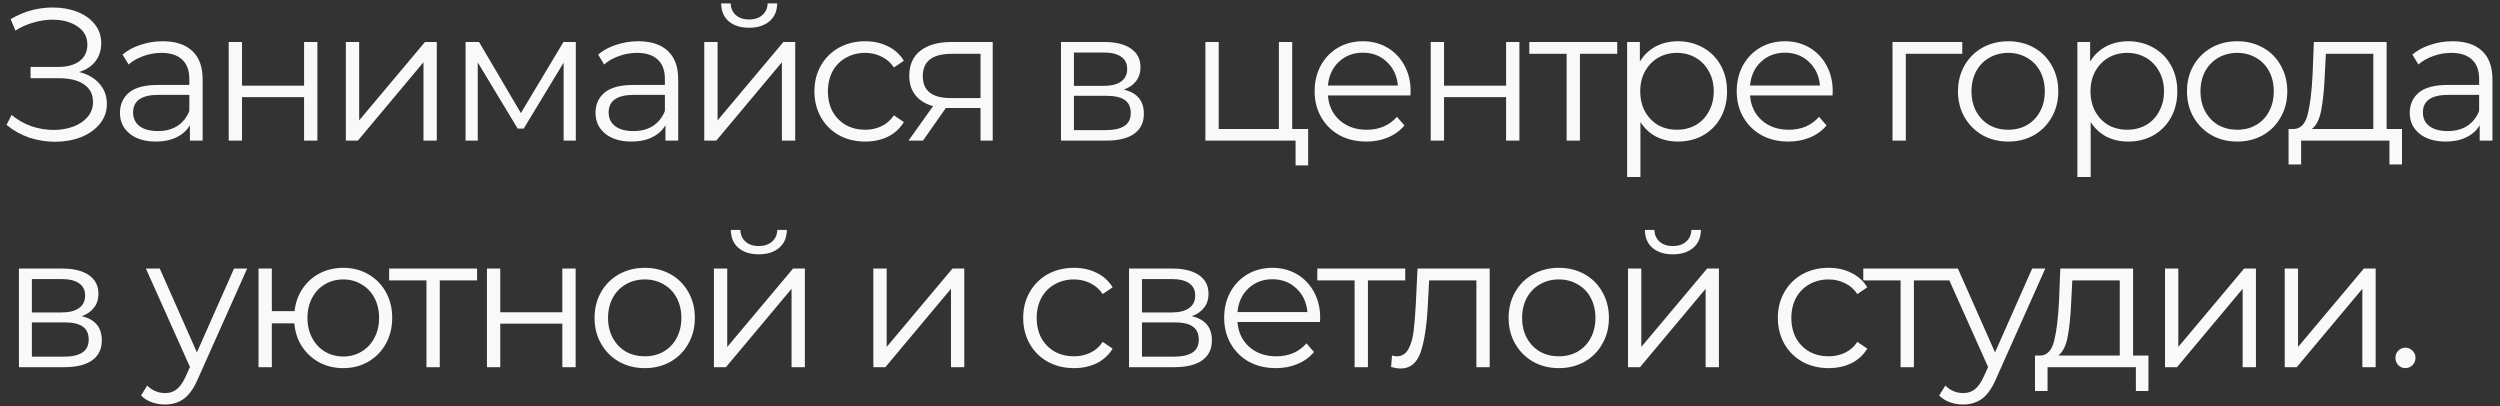 <?xml version="1.0" encoding="UTF-8"?> <svg xmlns="http://www.w3.org/2000/svg" width="320" height="52" viewBox="0 0 320 52" fill="none"><rect x="0" y="0" width="320" height="52" fill="#333333" stroke="none"/> <path d="M10.128 9.216C11.232 9.488 12.096 9.984 12.72 10.704C13.36 11.424 13.68 12.288 13.68 13.296C13.68 14.272 13.376 15.128 12.768 15.864C12.16 16.6 11.352 17.168 10.344 17.568C9.336 17.952 8.24 18.144 7.056 18.144C5.936 18.144 4.832 17.968 3.744 17.616C2.672 17.248 1.704 16.704 0.84 15.984L1.488 14.712C2.224 15.336 3.064 15.816 4.008 16.152C4.952 16.472 5.904 16.632 6.864 16.632C7.776 16.632 8.616 16.488 9.384 16.2C10.152 15.912 10.76 15.504 11.208 14.976C11.672 14.432 11.904 13.792 11.904 13.056C11.904 12.08 11.52 11.328 10.752 10.8C9.984 10.272 8.904 10.008 7.512 10.008H3.912V8.568H7.416C8.6 8.568 9.52 8.32 10.176 7.824C10.848 7.312 11.184 6.608 11.184 5.712C11.184 4.72 10.76 3.944 9.912 3.384C9.064 2.808 8 2.52 6.72 2.52C5.92 2.52 5.112 2.64 4.296 2.88C3.48 3.104 2.704 3.448 1.968 3.912L1.368 2.448C3.032 1.456 4.832 0.96 6.768 0.96C7.904 0.96 8.944 1.144 9.888 1.512C10.832 1.88 11.576 2.408 12.12 3.096C12.68 3.784 12.96 4.592 12.96 5.52C12.96 6.416 12.712 7.192 12.216 7.848C11.72 8.488 11.024 8.944 10.128 9.216ZM20.826 5.28C22.474 5.28 23.738 5.696 24.618 6.528C25.498 7.344 25.938 8.56 25.938 10.176V18H24.306V16.032C23.922 16.688 23.354 17.2 22.602 17.568C21.866 17.936 20.986 18.12 19.962 18.12C18.554 18.12 17.434 17.784 16.602 17.112C15.77 16.44 15.354 15.552 15.354 14.448C15.354 13.376 15.738 12.512 16.506 11.856C17.29 11.2 18.53 10.872 20.226 10.872H24.234V10.104C24.234 9.016 23.93 8.192 23.322 7.632C22.714 7.056 21.826 6.768 20.658 6.768C19.858 6.768 19.09 6.904 18.354 7.176C17.618 7.432 16.986 7.792 16.458 8.256L15.69 6.984C16.33 6.44 17.098 6.024 17.994 5.736C18.89 5.432 19.834 5.28 20.826 5.28ZM20.226 16.776C21.186 16.776 22.01 16.56 22.698 16.128C23.386 15.68 23.898 15.04 24.234 14.208V12.144H20.274C18.114 12.144 17.034 12.896 17.034 14.4C17.034 15.136 17.314 15.72 17.874 16.152C18.434 16.568 19.218 16.776 20.226 16.776ZM29.274 5.376H30.978V10.968H38.922V5.376H40.626V18H38.922V12.432H30.978V18H29.274V5.376ZM44.269 5.376H45.973V15.408L54.397 5.376H55.909V18H54.205V7.968L45.805 18H44.269V5.376ZM73.705 5.376V18H72.145V8.016L67.033 16.464H66.265L61.153 7.992V18H59.593V5.376H61.321L66.673 14.472L72.121 5.376H73.705ZM81.698 5.28C83.346 5.28 84.61 5.696 85.49 6.528C86.37 7.344 86.81 8.56 86.81 10.176V18H85.178V16.032C84.794 16.688 84.226 17.2 83.474 17.568C82.738 17.936 81.858 18.12 80.834 18.12C79.426 18.12 78.306 17.784 77.474 17.112C76.642 16.44 76.226 15.552 76.226 14.448C76.226 13.376 76.61 12.512 77.378 11.856C78.162 11.2 79.402 10.872 81.098 10.872H85.106V10.104C85.106 9.016 84.802 8.192 84.194 7.632C83.586 7.056 82.698 6.768 81.53 6.768C80.73 6.768 79.962 6.904 79.226 7.176C78.49 7.432 77.858 7.792 77.33 8.256L76.562 6.984C77.202 6.44 77.97 6.024 78.866 5.736C79.762 5.432 80.706 5.28 81.698 5.28ZM81.098 16.776C82.058 16.776 82.882 16.56 83.57 16.128C84.258 15.68 84.77 15.04 85.106 14.208V12.144H81.146C78.986 12.144 77.906 12.896 77.906 14.4C77.906 15.136 78.186 15.72 78.746 16.152C79.306 16.568 80.09 16.776 81.098 16.776ZM90.146 5.376H91.85V15.408L100.274 5.376H101.786V18H100.082V7.968L91.682 18H90.146V5.376ZM95.882 3.552C94.794 3.552 93.93 3.28 93.29 2.736C92.65 2.192 92.322 1.424 92.306 0.432H93.53C93.546 1.056 93.77 1.56 94.202 1.944C94.634 2.312 95.194 2.496 95.882 2.496C96.57 2.496 97.13 2.312 97.562 1.944C98.01 1.56 98.242 1.056 98.258 0.432H99.482C99.466 1.424 99.13 2.192 98.474 2.736C97.834 3.28 96.97 3.552 95.882 3.552ZM110.749 18.12C109.501 18.12 108.381 17.848 107.389 17.304C106.413 16.76 105.645 16 105.085 15.024C104.525 14.032 104.245 12.92 104.245 11.688C104.245 10.456 104.525 9.352 105.085 8.376C105.645 7.4 106.413 6.64 107.389 6.096C108.381 5.552 109.501 5.28 110.749 5.28C111.837 5.28 112.805 5.496 113.653 5.928C114.517 6.344 115.197 6.96 115.693 7.776L114.421 8.64C114.005 8.016 113.477 7.552 112.837 7.248C112.197 6.928 111.501 6.768 110.749 6.768C109.837 6.768 109.013 6.976 108.277 7.392C107.557 7.792 106.989 8.368 106.573 9.12C106.173 9.872 105.973 10.728 105.973 11.688C105.973 12.664 106.173 13.528 106.573 14.28C106.989 15.016 107.557 15.592 108.277 16.008C109.013 16.408 109.837 16.608 110.749 16.608C111.501 16.608 112.197 16.456 112.837 16.152C113.477 15.848 114.005 15.384 114.421 14.76L115.693 15.624C115.197 16.44 114.517 17.064 113.653 17.496C112.789 17.912 111.821 18.12 110.749 18.12ZM127.067 5.376V18H125.507V13.824H121.547H121.067L118.139 18H116.291L119.435 13.584C118.459 13.312 117.707 12.848 117.179 12.192C116.651 11.536 116.387 10.704 116.387 9.696C116.387 8.288 116.867 7.216 117.827 6.48C118.787 5.744 120.099 5.376 121.763 5.376H127.067ZM118.115 9.744C118.115 11.616 119.307 12.552 121.691 12.552H125.507V6.888H121.811C119.347 6.888 118.115 7.84 118.115 9.744ZM143.847 11.472C145.559 11.872 146.415 12.904 146.415 14.568C146.415 15.672 146.007 16.52 145.191 17.112C144.375 17.704 143.159 18 141.543 18H135.807V5.376H141.375C142.815 5.376 143.943 5.656 144.759 6.216C145.575 6.776 145.983 7.576 145.983 8.616C145.983 9.304 145.791 9.896 145.407 10.392C145.039 10.872 144.519 11.232 143.847 11.472ZM137.463 10.992H141.255C142.231 10.992 142.975 10.808 143.487 10.44C144.015 10.072 144.279 9.536 144.279 8.832C144.279 8.128 144.015 7.6 143.487 7.248C142.975 6.896 142.231 6.72 141.255 6.72H137.463V10.992ZM141.471 16.656C142.559 16.656 143.375 16.48 143.919 16.128C144.463 15.776 144.735 15.224 144.735 14.472C144.735 13.72 144.487 13.168 143.991 12.816C143.495 12.448 142.711 12.264 141.639 12.264H137.463V16.656H141.471ZM167.442 16.512V21.168H165.834V18H154.29V5.376H155.994V16.512H163.698V5.376H165.402V16.512H167.442ZM180.536 12.216H169.976C170.072 13.528 170.576 14.592 171.488 15.408C172.4 16.208 173.552 16.608 174.944 16.608C175.728 16.608 176.448 16.472 177.104 16.2C177.76 15.912 178.328 15.496 178.808 14.952L179.768 16.056C179.208 16.728 178.504 17.24 177.656 17.592C176.824 17.944 175.904 18.12 174.896 18.12C173.6 18.12 172.448 17.848 171.44 17.304C170.448 16.744 169.672 15.976 169.112 15C168.552 14.024 168.272 12.92 168.272 11.688C168.272 10.456 168.536 9.352 169.064 8.376C169.608 7.4 170.344 6.64 171.272 6.096C172.216 5.552 173.272 5.28 174.44 5.28C175.608 5.28 176.656 5.552 177.584 6.096C178.512 6.64 179.24 7.4 179.768 8.376C180.296 9.336 180.56 10.44 180.56 11.688L180.536 12.216ZM174.44 6.744C173.224 6.744 172.2 7.136 171.368 7.92C170.552 8.688 170.088 9.696 169.976 10.944H178.928C178.816 9.696 178.344 8.688 177.512 7.92C176.696 7.136 175.672 6.744 174.44 6.744ZM183.132 5.376H184.836V10.968H192.78V5.376H194.484V18H192.78V12.432H184.836V18H183.132V5.376ZM207.007 6.888H202.231V18H200.527V6.888H195.751V5.376H207.007V6.888ZM214.775 5.28C215.959 5.28 217.031 5.552 217.991 6.096C218.951 6.624 219.703 7.376 220.247 8.352C220.791 9.328 221.063 10.44 221.063 11.688C221.063 12.952 220.791 14.072 220.247 15.048C219.703 16.024 218.951 16.784 217.991 17.328C217.047 17.856 215.975 18.12 214.775 18.12C213.751 18.12 212.823 17.912 211.991 17.496C211.175 17.064 210.503 16.44 209.975 15.624V22.656H208.271V5.376H209.903V7.872C210.415 7.04 211.087 6.4 211.919 5.952C212.767 5.504 213.719 5.28 214.775 5.28ZM214.655 16.608C215.535 16.608 216.335 16.408 217.055 16.008C217.775 15.592 218.335 15.008 218.735 14.256C219.151 13.504 219.359 12.648 219.359 11.688C219.359 10.728 219.151 9.88 218.735 9.144C218.335 8.392 217.775 7.808 217.055 7.392C216.335 6.976 215.535 6.768 214.655 6.768C213.759 6.768 212.951 6.976 212.231 7.392C211.527 7.808 210.967 8.392 210.551 9.144C210.151 9.88 209.951 10.728 209.951 11.688C209.951 12.648 210.151 13.504 210.551 14.256C210.967 15.008 211.527 15.592 212.231 16.008C212.951 16.408 213.759 16.608 214.655 16.608ZM234.564 12.216H224.004C224.1 13.528 224.604 14.592 225.516 15.408C226.428 16.208 227.58 16.608 228.972 16.608C229.756 16.608 230.476 16.472 231.132 16.2C231.788 15.912 232.356 15.496 232.836 14.952L233.796 16.056C233.236 16.728 232.532 17.24 231.684 17.592C230.852 17.944 229.932 18.12 228.924 18.12C227.628 18.12 226.476 17.848 225.468 17.304C224.476 16.744 223.7 15.976 223.14 15C222.58 14.024 222.3 12.92 222.3 11.688C222.3 10.456 222.564 9.352 223.092 8.376C223.636 7.4 224.372 6.64 225.3 6.096C226.244 5.552 227.3 5.28 228.468 5.28C229.636 5.28 230.684 5.552 231.612 6.096C232.54 6.64 233.268 7.4 233.796 8.376C234.324 9.336 234.588 10.44 234.588 11.688L234.564 12.216ZM228.468 6.744C227.252 6.744 226.228 7.136 225.396 7.92C224.58 8.688 224.116 9.696 224.004 10.944H232.956C232.844 9.696 232.372 8.688 231.54 7.92C230.724 7.136 229.7 6.744 228.468 6.744ZM251.169 6.888H243.945V18H242.241V5.376H251.169V6.888ZM257.054 18.12C255.838 18.12 254.742 17.848 253.766 17.304C252.79 16.744 252.022 15.976 251.462 15C250.902 14.024 250.622 12.92 250.622 11.688C250.622 10.456 250.902 9.352 251.462 8.376C252.022 7.4 252.79 6.64 253.766 6.096C254.742 5.552 255.838 5.28 257.054 5.28C258.27 5.28 259.366 5.552 260.342 6.096C261.318 6.64 262.078 7.4 262.622 8.376C263.182 9.352 263.462 10.456 263.462 11.688C263.462 12.92 263.182 14.024 262.622 15C262.078 15.976 261.318 16.744 260.342 17.304C259.366 17.848 258.27 18.12 257.054 18.12ZM257.054 16.608C257.95 16.608 258.75 16.408 259.454 16.008C260.174 15.592 260.734 15.008 261.134 14.256C261.534 13.504 261.734 12.648 261.734 11.688C261.734 10.728 261.534 9.872 261.134 9.12C260.734 8.368 260.174 7.792 259.454 7.392C258.75 6.976 257.95 6.768 257.054 6.768C256.158 6.768 255.35 6.976 254.63 7.392C253.926 7.792 253.366 8.368 252.95 9.12C252.55 9.872 252.35 10.728 252.35 11.688C252.35 12.648 252.55 13.504 252.95 14.256C253.366 15.008 253.926 15.592 254.63 16.008C255.35 16.408 256.158 16.608 257.054 16.608ZM272.408 5.28C273.592 5.28 274.664 5.552 275.624 6.096C276.584 6.624 277.336 7.376 277.88 8.352C278.424 9.328 278.696 10.44 278.696 11.688C278.696 12.952 278.424 14.072 277.88 15.048C277.336 16.024 276.584 16.784 275.624 17.328C274.68 17.856 273.608 18.12 272.408 18.12C271.384 18.12 270.456 17.912 269.624 17.496C268.808 17.064 268.136 16.44 267.608 15.624V22.656H265.904V5.376H267.536V7.872C268.048 7.04 268.72 6.4 269.552 5.952C270.4 5.504 271.352 5.28 272.408 5.28ZM272.288 16.608C273.168 16.608 273.968 16.408 274.688 16.008C275.408 15.592 275.968 15.008 276.368 14.256C276.784 13.504 276.992 12.648 276.992 11.688C276.992 10.728 276.784 9.88 276.368 9.144C275.968 8.392 275.408 7.808 274.688 7.392C273.968 6.976 273.168 6.768 272.288 6.768C271.392 6.768 270.584 6.976 269.864 7.392C269.16 7.808 268.6 8.392 268.184 9.144C267.784 9.88 267.584 10.728 267.584 11.688C267.584 12.648 267.784 13.504 268.184 14.256C268.6 15.008 269.16 15.592 269.864 16.008C270.584 16.408 271.392 16.608 272.288 16.608ZM286.365 18.12C285.149 18.12 284.053 17.848 283.077 17.304C282.101 16.744 281.333 15.976 280.773 15C280.213 14.024 279.933 12.92 279.933 11.688C279.933 10.456 280.213 9.352 280.773 8.376C281.333 7.4 282.101 6.64 283.077 6.096C284.053 5.552 285.149 5.28 286.365 5.28C287.581 5.28 288.677 5.552 289.653 6.096C290.629 6.64 291.389 7.4 291.933 8.376C292.493 9.352 292.773 10.456 292.773 11.688C292.773 12.92 292.493 14.024 291.933 15C291.389 15.976 290.629 16.744 289.653 17.304C288.677 17.848 287.581 18.12 286.365 18.12ZM286.365 16.608C287.261 16.608 288.061 16.408 288.765 16.008C289.485 15.592 290.045 15.008 290.445 14.256C290.845 13.504 291.045 12.648 291.045 11.688C291.045 10.728 290.845 9.872 290.445 9.12C290.045 8.368 289.485 7.792 288.765 7.392C288.061 6.976 287.261 6.768 286.365 6.768C285.469 6.768 284.661 6.976 283.941 7.392C283.237 7.792 282.677 8.368 282.261 9.12C281.861 9.872 281.661 10.728 281.661 11.688C281.661 12.648 281.861 13.504 282.261 14.256C282.677 15.008 283.237 15.592 283.941 16.008C284.661 16.408 285.469 16.608 286.365 16.608ZM307.456 16.512V21.048H305.848V18H294.544V21.048H292.936V16.512H293.656C294.504 16.464 295.08 15.84 295.384 14.64C295.688 13.44 295.896 11.76 296.008 9.6L296.176 5.376H305.488V16.512H307.456ZM297.568 9.696C297.488 11.488 297.336 12.968 297.112 14.136C296.888 15.288 296.488 16.08 295.912 16.512H303.784V6.888H297.712L297.568 9.696ZM313.921 5.28C315.569 5.28 316.833 5.696 317.713 6.528C318.593 7.344 319.033 8.56 319.033 10.176V18H317.401V16.032C317.017 16.688 316.449 17.2 315.697 17.568C314.961 17.936 314.081 18.12 313.057 18.12C311.649 18.12 310.529 17.784 309.697 17.112C308.865 16.44 308.449 15.552 308.449 14.448C308.449 13.376 308.833 12.512 309.601 11.856C310.385 11.2 311.625 10.872 313.321 10.872H317.329V10.104C317.329 9.016 317.025 8.192 316.417 7.632C315.809 7.056 314.921 6.768 313.753 6.768C312.953 6.768 312.185 6.904 311.449 7.176C310.713 7.432 310.081 7.792 309.553 8.256L308.785 6.984C309.425 6.44 310.193 6.024 311.089 5.736C311.985 5.432 312.929 5.28 313.921 5.28ZM313.321 16.776C314.281 16.776 315.105 16.56 315.793 16.128C316.481 15.68 316.993 15.04 317.329 14.208V12.144H313.369C311.209 12.144 310.129 12.896 310.129 14.4C310.129 15.136 310.409 15.72 310.969 16.152C311.529 16.568 312.313 16.776 313.321 16.776ZM10.464 40.472C12.176 40.872 13.032 41.904 13.032 43.568C13.032 44.672 12.624 45.52 11.808 46.112C10.992 46.704 9.776 47 8.16 47H2.424V34.376H7.992C9.432 34.376 10.56 34.656 11.376 35.216C12.192 35.776 12.6 36.576 12.6 37.616C12.6 38.304 12.408 38.896 12.024 39.392C11.656 39.872 11.136 40.232 10.464 40.472ZM4.08 39.992H7.872C8.848 39.992 9.592 39.808 10.104 39.44C10.632 39.072 10.896 38.536 10.896 37.832C10.896 37.128 10.632 36.6 10.104 36.248C9.592 35.896 8.848 35.72 7.872 35.72H4.08V39.992ZM8.088 45.656C9.176 45.656 9.992 45.48 10.536 45.128C11.08 44.776 11.352 44.224 11.352 43.472C11.352 42.72 11.104 42.168 10.608 41.816C10.112 41.448 9.328 41.264 8.256 41.264H4.08V45.656H8.088ZM31.635 34.376L25.323 48.512C24.811 49.696 24.219 50.536 23.547 51.032C22.875 51.528 22.067 51.776 21.123 51.776C20.515 51.776 19.947 51.68 19.419 51.488C18.891 51.296 18.435 51.008 18.051 50.624L18.843 49.352C19.483 49.992 20.251 50.312 21.147 50.312C21.723 50.312 22.211 50.152 22.611 49.832C23.027 49.512 23.411 48.968 23.763 48.2L24.315 46.976L18.675 34.376H20.451L25.203 45.104L29.955 34.376H31.635ZM43.938 34.28C45.122 34.28 46.186 34.552 47.13 35.096C48.09 35.64 48.842 36.4 49.386 37.376C49.93 38.352 50.202 39.456 50.202 40.688C50.202 41.92 49.93 43.024 49.386 44C48.842 44.976 48.09 45.744 47.13 46.304C46.186 46.848 45.122 47.12 43.938 47.12C42.818 47.12 41.802 46.88 40.89 46.4C39.978 45.904 39.234 45.224 38.658 44.36C38.098 43.496 37.77 42.504 37.674 41.384H34.794V47H33.09V34.376H34.794V39.824H37.698C37.826 38.736 38.17 37.776 38.73 36.944C39.306 36.096 40.042 35.44 40.938 34.976C41.834 34.512 42.834 34.28 43.938 34.28ZM43.938 45.632C44.802 45.632 45.578 45.424 46.266 45.008C46.97 44.592 47.522 44.008 47.922 43.256C48.322 42.504 48.522 41.648 48.522 40.688C48.522 39.728 48.322 38.872 47.922 38.12C47.522 37.368 46.97 36.792 46.266 36.392C45.578 35.976 44.802 35.768 43.938 35.768C43.074 35.768 42.29 35.976 41.586 36.392C40.898 36.792 40.354 37.368 39.954 38.12C39.554 38.872 39.354 39.728 39.354 40.688C39.354 41.648 39.554 42.504 39.954 43.256C40.354 44.008 40.898 44.592 41.586 45.008C42.29 45.424 43.074 45.632 43.938 45.632ZM61.066 35.888H56.291V47H54.587V35.888H49.81V34.376H61.066V35.888ZM62.33 34.376H64.034V39.968H71.978V34.376H73.682V47H71.978V41.432H64.034V47H62.33V34.376ZM82.534 47.12C81.318 47.12 80.222 46.848 79.246 46.304C78.27 45.744 77.502 44.976 76.942 44C76.382 43.024 76.102 41.92 76.102 40.688C76.102 39.456 76.382 38.352 76.942 37.376C77.502 36.4 78.27 35.64 79.246 35.096C80.222 34.552 81.318 34.28 82.534 34.28C83.75 34.28 84.846 34.552 85.822 35.096C86.798 35.64 87.558 36.4 88.102 37.376C88.662 38.352 88.942 39.456 88.942 40.688C88.942 41.92 88.662 43.024 88.102 44C87.558 44.976 86.798 45.744 85.822 46.304C84.846 46.848 83.75 47.12 82.534 47.12ZM82.534 45.608C83.43 45.608 84.23 45.408 84.934 45.008C85.654 44.592 86.214 44.008 86.614 43.256C87.014 42.504 87.214 41.648 87.214 40.688C87.214 39.728 87.014 38.872 86.614 38.12C86.214 37.368 85.654 36.792 84.934 36.392C84.23 35.976 83.43 35.768 82.534 35.768C81.638 35.768 80.83 35.976 80.11 36.392C79.406 36.792 78.846 37.368 78.43 38.12C78.03 38.872 77.83 39.728 77.83 40.688C77.83 41.648 78.03 42.504 78.43 43.256C78.846 44.008 79.406 44.592 80.11 45.008C80.83 45.408 81.638 45.608 82.534 45.608ZM91.383 34.376H93.087V44.408L101.511 34.376H103.023V47H101.319V36.968L92.919 47H91.383V34.376ZM97.119 32.552C96.031 32.552 95.167 32.28 94.527 31.736C93.887 31.192 93.559 30.424 93.543 29.432H94.767C94.783 30.056 95.007 30.56 95.439 30.944C95.871 31.312 96.431 31.496 97.119 31.496C97.807 31.496 98.367 31.312 98.799 30.944C99.247 30.56 99.479 30.056 99.495 29.432H100.719C100.703 30.424 100.367 31.192 99.711 31.736C99.071 32.28 98.207 32.552 97.119 32.552ZM111.788 34.376H113.492V44.408L121.916 34.376H123.428V47H121.724V36.968L113.324 47H111.788V34.376ZM137.473 47.12C136.225 47.12 135.105 46.848 134.113 46.304C133.137 45.76 132.369 45 131.809 44.024C131.249 43.032 130.969 41.92 130.969 40.688C130.969 39.456 131.249 38.352 131.809 37.376C132.369 36.4 133.137 35.64 134.113 35.096C135.105 34.552 136.225 34.28 137.473 34.28C138.561 34.28 139.529 34.496 140.377 34.928C141.241 35.344 141.921 35.96 142.417 36.776L141.145 37.64C140.729 37.016 140.201 36.552 139.561 36.248C138.921 35.928 138.225 35.768 137.473 35.768C136.561 35.768 135.737 35.976 135.001 36.392C134.281 36.792 133.713 37.368 133.297 38.12C132.897 38.872 132.697 39.728 132.697 40.688C132.697 41.664 132.897 42.528 133.297 43.28C133.713 44.016 134.281 44.592 135.001 45.008C135.737 45.408 136.561 45.608 137.473 45.608C138.225 45.608 138.921 45.456 139.561 45.152C140.201 44.848 140.729 44.384 141.145 43.76L142.417 44.624C141.921 45.44 141.241 46.064 140.377 46.496C139.513 46.912 138.545 47.12 137.473 47.12ZM152.556 40.472C154.268 40.872 155.124 41.904 155.124 43.568C155.124 44.672 154.716 45.52 153.9 46.112C153.084 46.704 151.868 47 150.252 47H144.516V34.376H150.084C151.524 34.376 152.652 34.656 153.468 35.216C154.284 35.776 154.692 36.576 154.692 37.616C154.692 38.304 154.5 38.896 154.116 39.392C153.748 39.872 153.228 40.232 152.556 40.472ZM146.172 39.992H149.964C150.94 39.992 151.684 39.808 152.196 39.44C152.724 39.072 152.988 38.536 152.988 37.832C152.988 37.128 152.724 36.6 152.196 36.248C151.684 35.896 150.94 35.72 149.964 35.72H146.172V39.992ZM150.18 45.656C151.268 45.656 152.084 45.48 152.628 45.128C153.172 44.776 153.444 44.224 153.444 43.472C153.444 42.72 153.196 42.168 152.7 41.816C152.204 41.448 151.42 41.264 150.348 41.264H146.172V45.656H150.18ZM168.958 41.216H158.398C158.494 42.528 158.998 43.592 159.91 44.408C160.822 45.208 161.974 45.608 163.366 45.608C164.15 45.608 164.87 45.472 165.526 45.2C166.182 44.912 166.75 44.496 167.23 43.952L168.19 45.056C167.63 45.728 166.926 46.24 166.078 46.592C165.246 46.944 164.326 47.12 163.318 47.12C162.022 47.12 160.87 46.848 159.862 46.304C158.87 45.744 158.094 44.976 157.534 44C156.974 43.024 156.694 41.92 156.694 40.688C156.694 39.456 156.958 38.352 157.486 37.376C158.03 36.4 158.766 35.64 159.694 35.096C160.638 34.552 161.694 34.28 162.862 34.28C164.03 34.28 165.078 34.552 166.006 35.096C166.934 35.64 167.662 36.4 168.19 37.376C168.718 38.336 168.982 39.44 168.982 40.688L168.958 41.216ZM162.862 35.744C161.646 35.744 160.622 36.136 159.79 36.92C158.974 37.688 158.51 38.696 158.398 39.944H167.35C167.238 38.696 166.766 37.688 165.934 36.92C165.118 36.136 164.094 35.744 162.862 35.744ZM179.871 35.888H175.095V47H173.391V35.888H168.615V34.376H179.871V35.888ZM190.682 34.376V47H188.978V35.888H182.93L182.762 39.008C182.634 41.632 182.33 43.648 181.85 45.056C181.37 46.464 180.514 47.168 179.282 47.168C178.946 47.168 178.538 47.104 178.058 46.976L178.178 45.512C178.466 45.576 178.666 45.608 178.778 45.608C179.434 45.608 179.93 45.304 180.266 44.696C180.602 44.088 180.826 43.336 180.938 42.44C181.049 41.544 181.146 40.36 181.226 38.888L181.442 34.376H190.682ZM199.534 47.12C198.318 47.12 197.222 46.848 196.246 46.304C195.27 45.744 194.502 44.976 193.942 44C193.382 43.024 193.102 41.92 193.102 40.688C193.102 39.456 193.382 38.352 193.942 37.376C194.502 36.4 195.27 35.64 196.246 35.096C197.222 34.552 198.318 34.28 199.534 34.28C200.75 34.28 201.846 34.552 202.822 35.096C203.798 35.64 204.558 36.4 205.102 37.376C205.662 38.352 205.942 39.456 205.942 40.688C205.942 41.92 205.662 43.024 205.102 44C204.558 44.976 203.798 45.744 202.822 46.304C201.846 46.848 200.75 47.12 199.534 47.12ZM199.534 45.608C200.43 45.608 201.23 45.408 201.934 45.008C202.654 44.592 203.214 44.008 203.614 43.256C204.014 42.504 204.214 41.648 204.214 40.688C204.214 39.728 204.014 38.872 203.614 38.12C203.214 37.368 202.654 36.792 201.934 36.392C201.23 35.976 200.43 35.768 199.534 35.768C198.638 35.768 197.83 35.976 197.11 36.392C196.406 36.792 195.846 37.368 195.43 38.12C195.03 38.872 194.83 39.728 194.83 40.688C194.83 41.648 195.03 42.504 195.43 43.256C195.846 44.008 196.406 44.592 197.11 45.008C197.83 45.408 198.638 45.608 199.534 45.608ZM208.383 34.376H210.087V44.408L218.511 34.376H220.023V47H218.319V36.968L209.919 47H208.383V34.376ZM214.119 32.552C213.031 32.552 212.167 32.28 211.527 31.736C210.887 31.192 210.559 30.424 210.543 29.432H211.767C211.783 30.056 212.007 30.56 212.439 30.944C212.871 31.312 213.431 31.496 214.119 31.496C214.807 31.496 215.367 31.312 215.799 30.944C216.247 30.56 216.479 30.056 216.495 29.432H217.719C217.703 30.424 217.367 31.192 216.711 31.736C216.071 32.28 215.207 32.552 214.119 32.552ZM234.068 47.12C232.82 47.12 231.7 46.848 230.708 46.304C229.732 45.76 228.964 45 228.404 44.024C227.844 43.032 227.564 41.92 227.564 40.688C227.564 39.456 227.844 38.352 228.404 37.376C228.964 36.4 229.732 35.64 230.708 35.096C231.7 34.552 232.82 34.28 234.068 34.28C235.156 34.28 236.124 34.496 236.972 34.928C237.836 35.344 238.516 35.96 239.012 36.776L237.74 37.64C237.324 37.016 236.796 36.552 236.156 36.248C235.516 35.928 234.82 35.768 234.068 35.768C233.156 35.768 232.332 35.976 231.596 36.392C230.876 36.792 230.308 37.368 229.892 38.12C229.492 38.872 229.292 39.728 229.292 40.688C229.292 41.664 229.492 42.528 229.892 43.28C230.308 44.016 230.876 44.592 231.596 45.008C232.332 45.408 233.156 45.608 234.068 45.608C234.82 45.608 235.516 45.456 236.156 45.152C236.796 44.848 237.324 44.384 237.74 43.76L239.012 44.624C238.516 45.44 237.836 46.064 236.972 46.496C236.108 46.912 235.14 47.12 234.068 47.12ZM249.757 35.888H244.981V47H243.277V35.888H238.501V34.376H249.757V35.888ZM261.796 34.376L255.484 48.512C254.972 49.696 254.38 50.536 253.708 51.032C253.036 51.528 252.228 51.776 251.284 51.776C250.676 51.776 250.108 51.68 249.58 51.488C249.052 51.296 248.596 51.008 248.212 50.624L249.004 49.352C249.644 49.992 250.412 50.312 251.308 50.312C251.884 50.312 252.372 50.152 252.772 49.832C253.188 49.512 253.572 48.968 253.924 48.2L254.476 46.976L248.836 34.376H250.612L255.364 45.104L260.116 34.376H261.796ZM275 45.512V50.048H273.392V47H262.088V50.048H260.48V45.512H261.2C262.048 45.464 262.624 44.84 262.928 43.64C263.232 42.44 263.44 40.76 263.552 38.6L263.72 34.376H273.032V45.512H275ZM265.112 38.696C265.032 40.488 264.88 41.968 264.656 43.136C264.432 44.288 264.032 45.08 263.456 45.512H271.328V35.888H265.256L265.112 38.696ZM277.121 34.376H278.825V44.408L287.249 34.376H288.761V47H287.057V36.968L278.657 47H277.121V34.376ZM292.444 34.376H294.148V44.408L302.572 34.376H304.084V47H302.38V36.968L293.98 47H292.444V34.376ZM307.888 47.12C307.536 47.12 307.232 46.992 306.976 46.736C306.736 46.48 306.616 46.168 306.616 45.8C306.616 45.432 306.736 45.128 306.976 44.888C307.232 44.632 307.536 44.504 307.888 44.504C308.24 44.504 308.544 44.632 308.8 44.888C309.056 45.128 309.184 45.432 309.184 45.8C309.184 46.168 309.056 46.48 308.8 46.736C308.544 46.992 308.24 47.12 307.888 47.12Z" fill="#F9F9F9"></path> </svg> 